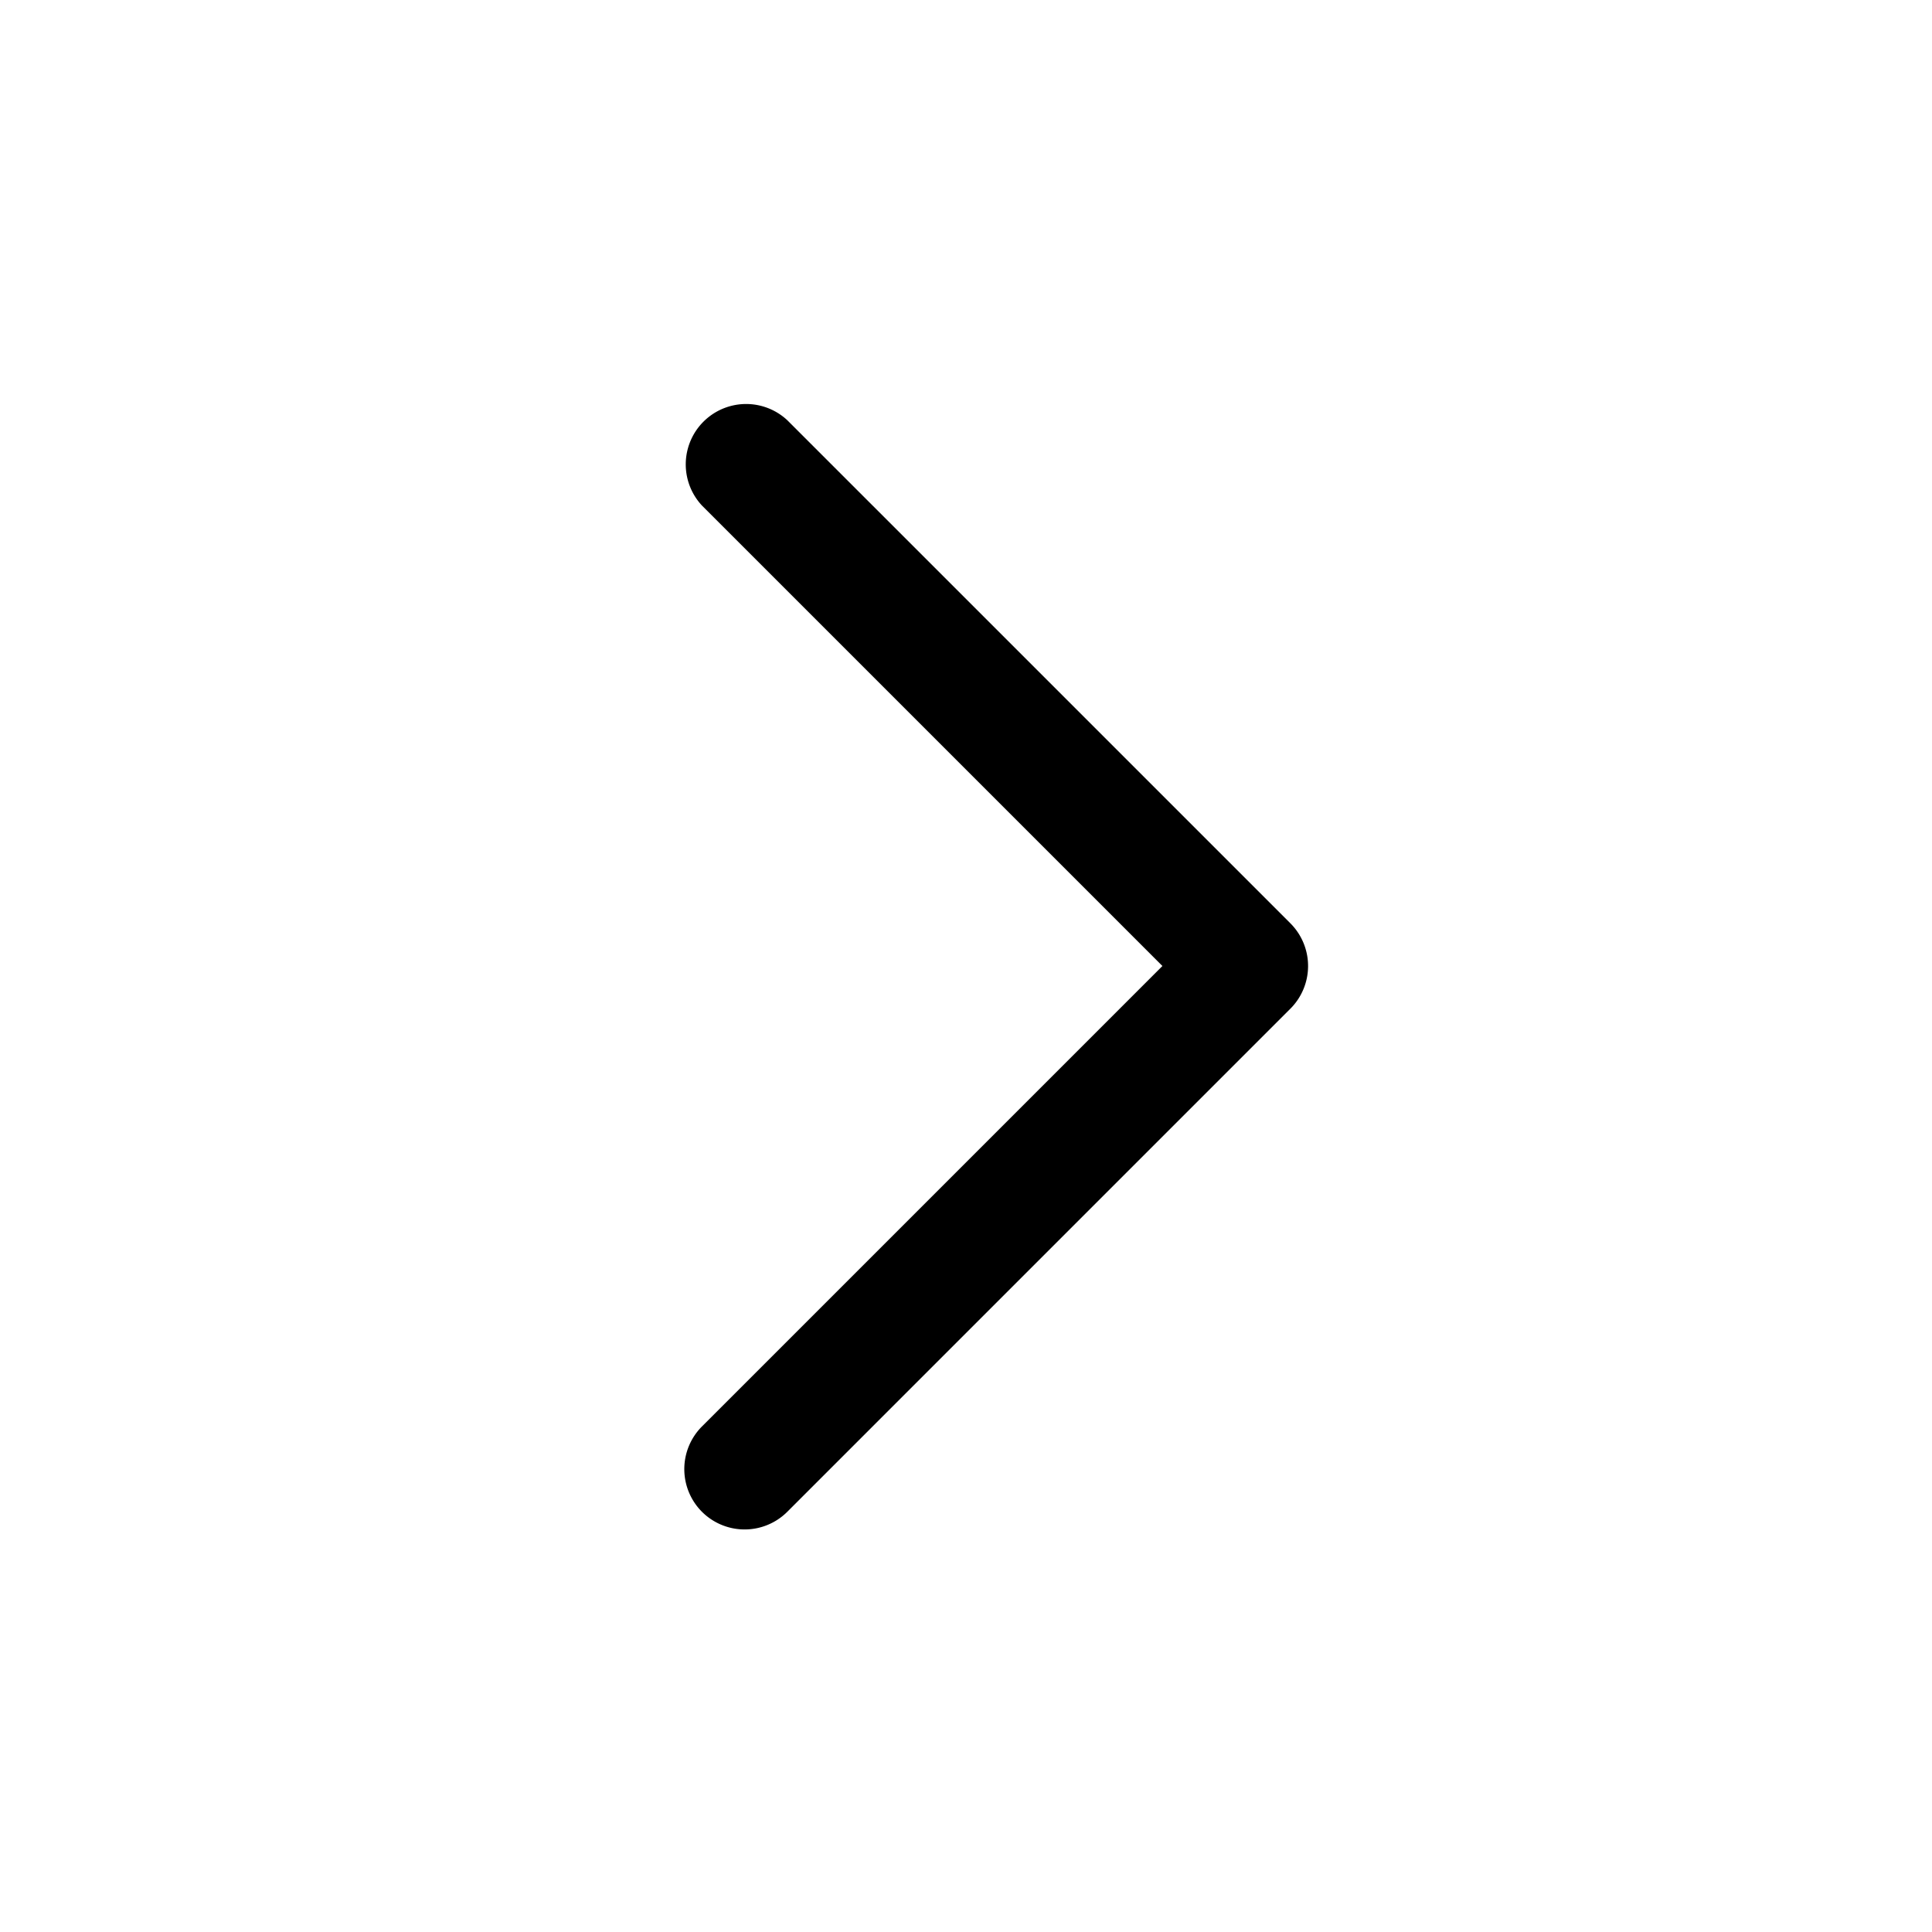 <svg xmlns="http://www.w3.org/2000/svg" viewBox="0 0 24 24"><path fill-rule="evenodd" d="M8.72 18.78a.75.75 0 0 0 1.06 0l6.25-6.25a.75.75 0 0 0 0-1.06L9.78 5.22a.75.75 0 0 0-1.06 1.06L14.44 12l-5.72 5.72a.75.75 0 0 0 0 1.06z"/></svg>